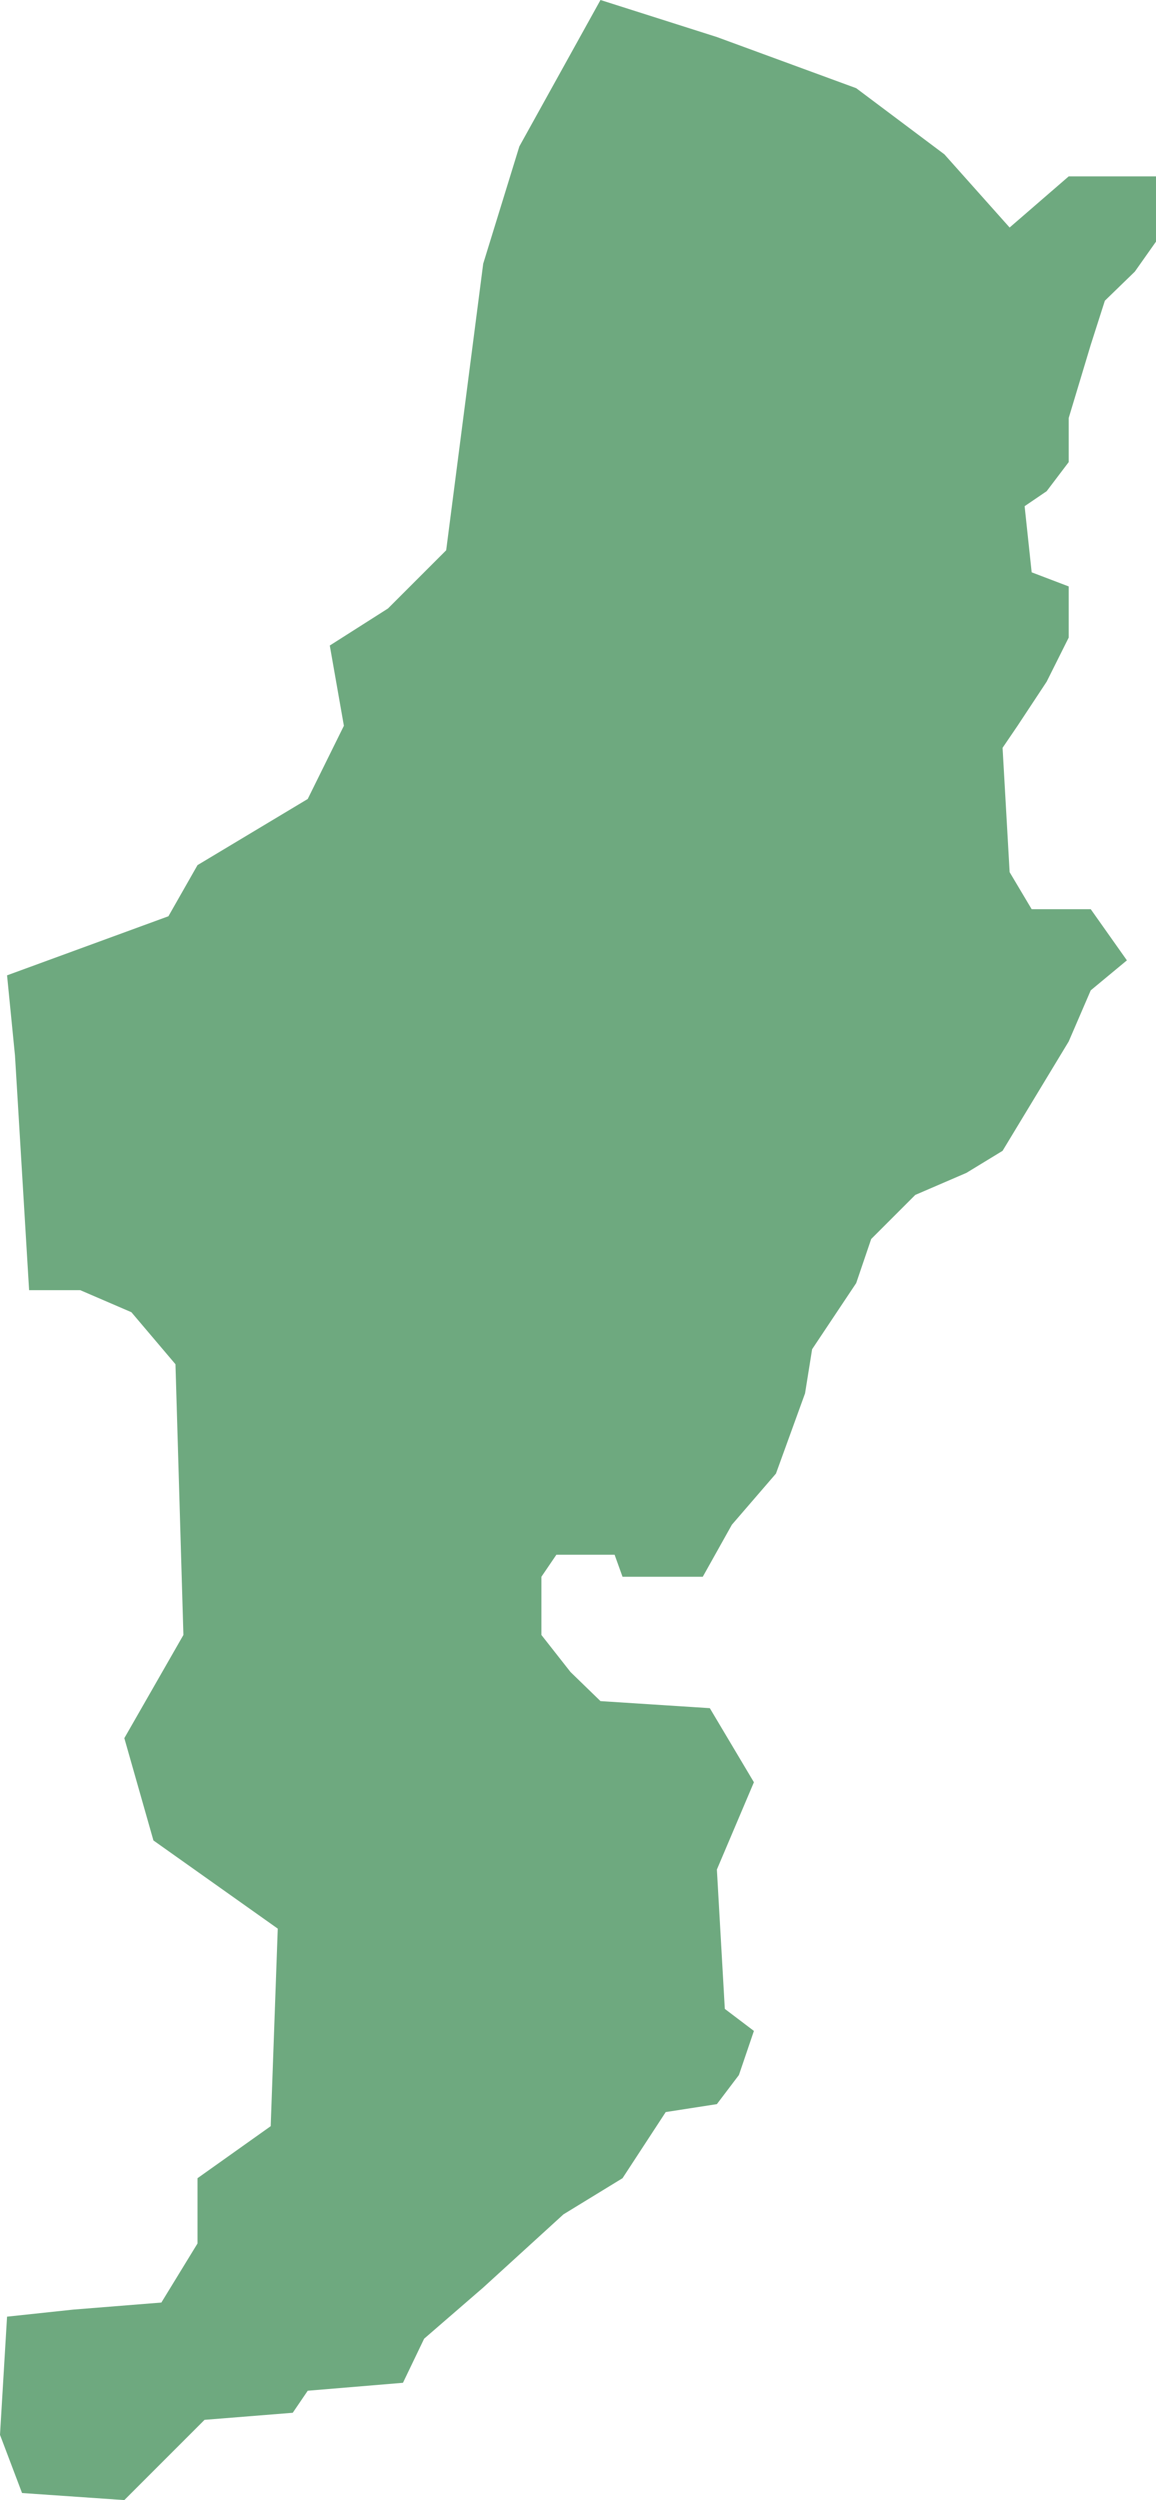 <?xml version="1.0" encoding="UTF-8"?>
<!DOCTYPE svg PUBLIC "-//W3C//DTD SVG 1.1//EN" "http://www.w3.org/Graphics/SVG/1.1/DTD/svg11.dtd">
<!-- Creator: CorelDRAW X8 -->
<svg xmlns="http://www.w3.org/2000/svg" xml:space="preserve" width="100%" height="100%" version="1.1" shape-rendering="geometricPrecision" text-rendering="geometricPrecision" image-rendering="optimizeQuality" fill-rule="evenodd" clip-rule="evenodd"
viewBox="0 0 1311 2835"
 xmlns:xlink="http://www.w3.org/1999/xlink">
 <g id="Layer_x0020_1">
  <g id="Layers">
   <g id="India_Districts_selection">
    <polygon fill="#6EA97F" points="1311,200 1311,233 1311,274 1287,308 1253,341 1237,391 1212,474 1212,524 1187,557 1162,574 1170,649 1212,665 1212,723 1187,773 1154,823 1137,848 1145,989 1170,1031 1237,1031 1278,1089 1237,1123 1212,1181 1137,1305 1096,1330 1038,1355 988,1405 971,1455 921,1530 913,1580 880,1671 830,1729 797,1788 706,1788 697,1763 631,1763 614,1788 614,1854 647,1896 681,1929 805,1937 855,2021 813,2120 822,2278 855,2303 838,2353 813,2386 755,2395 706,2470 639,2511 548,2594 481,2652 457,2702 349,2711 332,2736 232,2744 141,2835 25,2827 0,2761 8,2627 83,2619 183,2611 224,2544 224,2470 307,2411 315,2187 174,2087 141,1971 208,1854 199,1547 149,1488 91,1463 33,1463 17,1197 8,1106 191,1039 224,981 349,906 390,823 374,732 440,690 506,624 548,299 589,166 681,0 813,42 971,100 1071,175 1145,258 1212,200 1303,200 "/>
   </g>
  </g>
 </g>
</svg>
